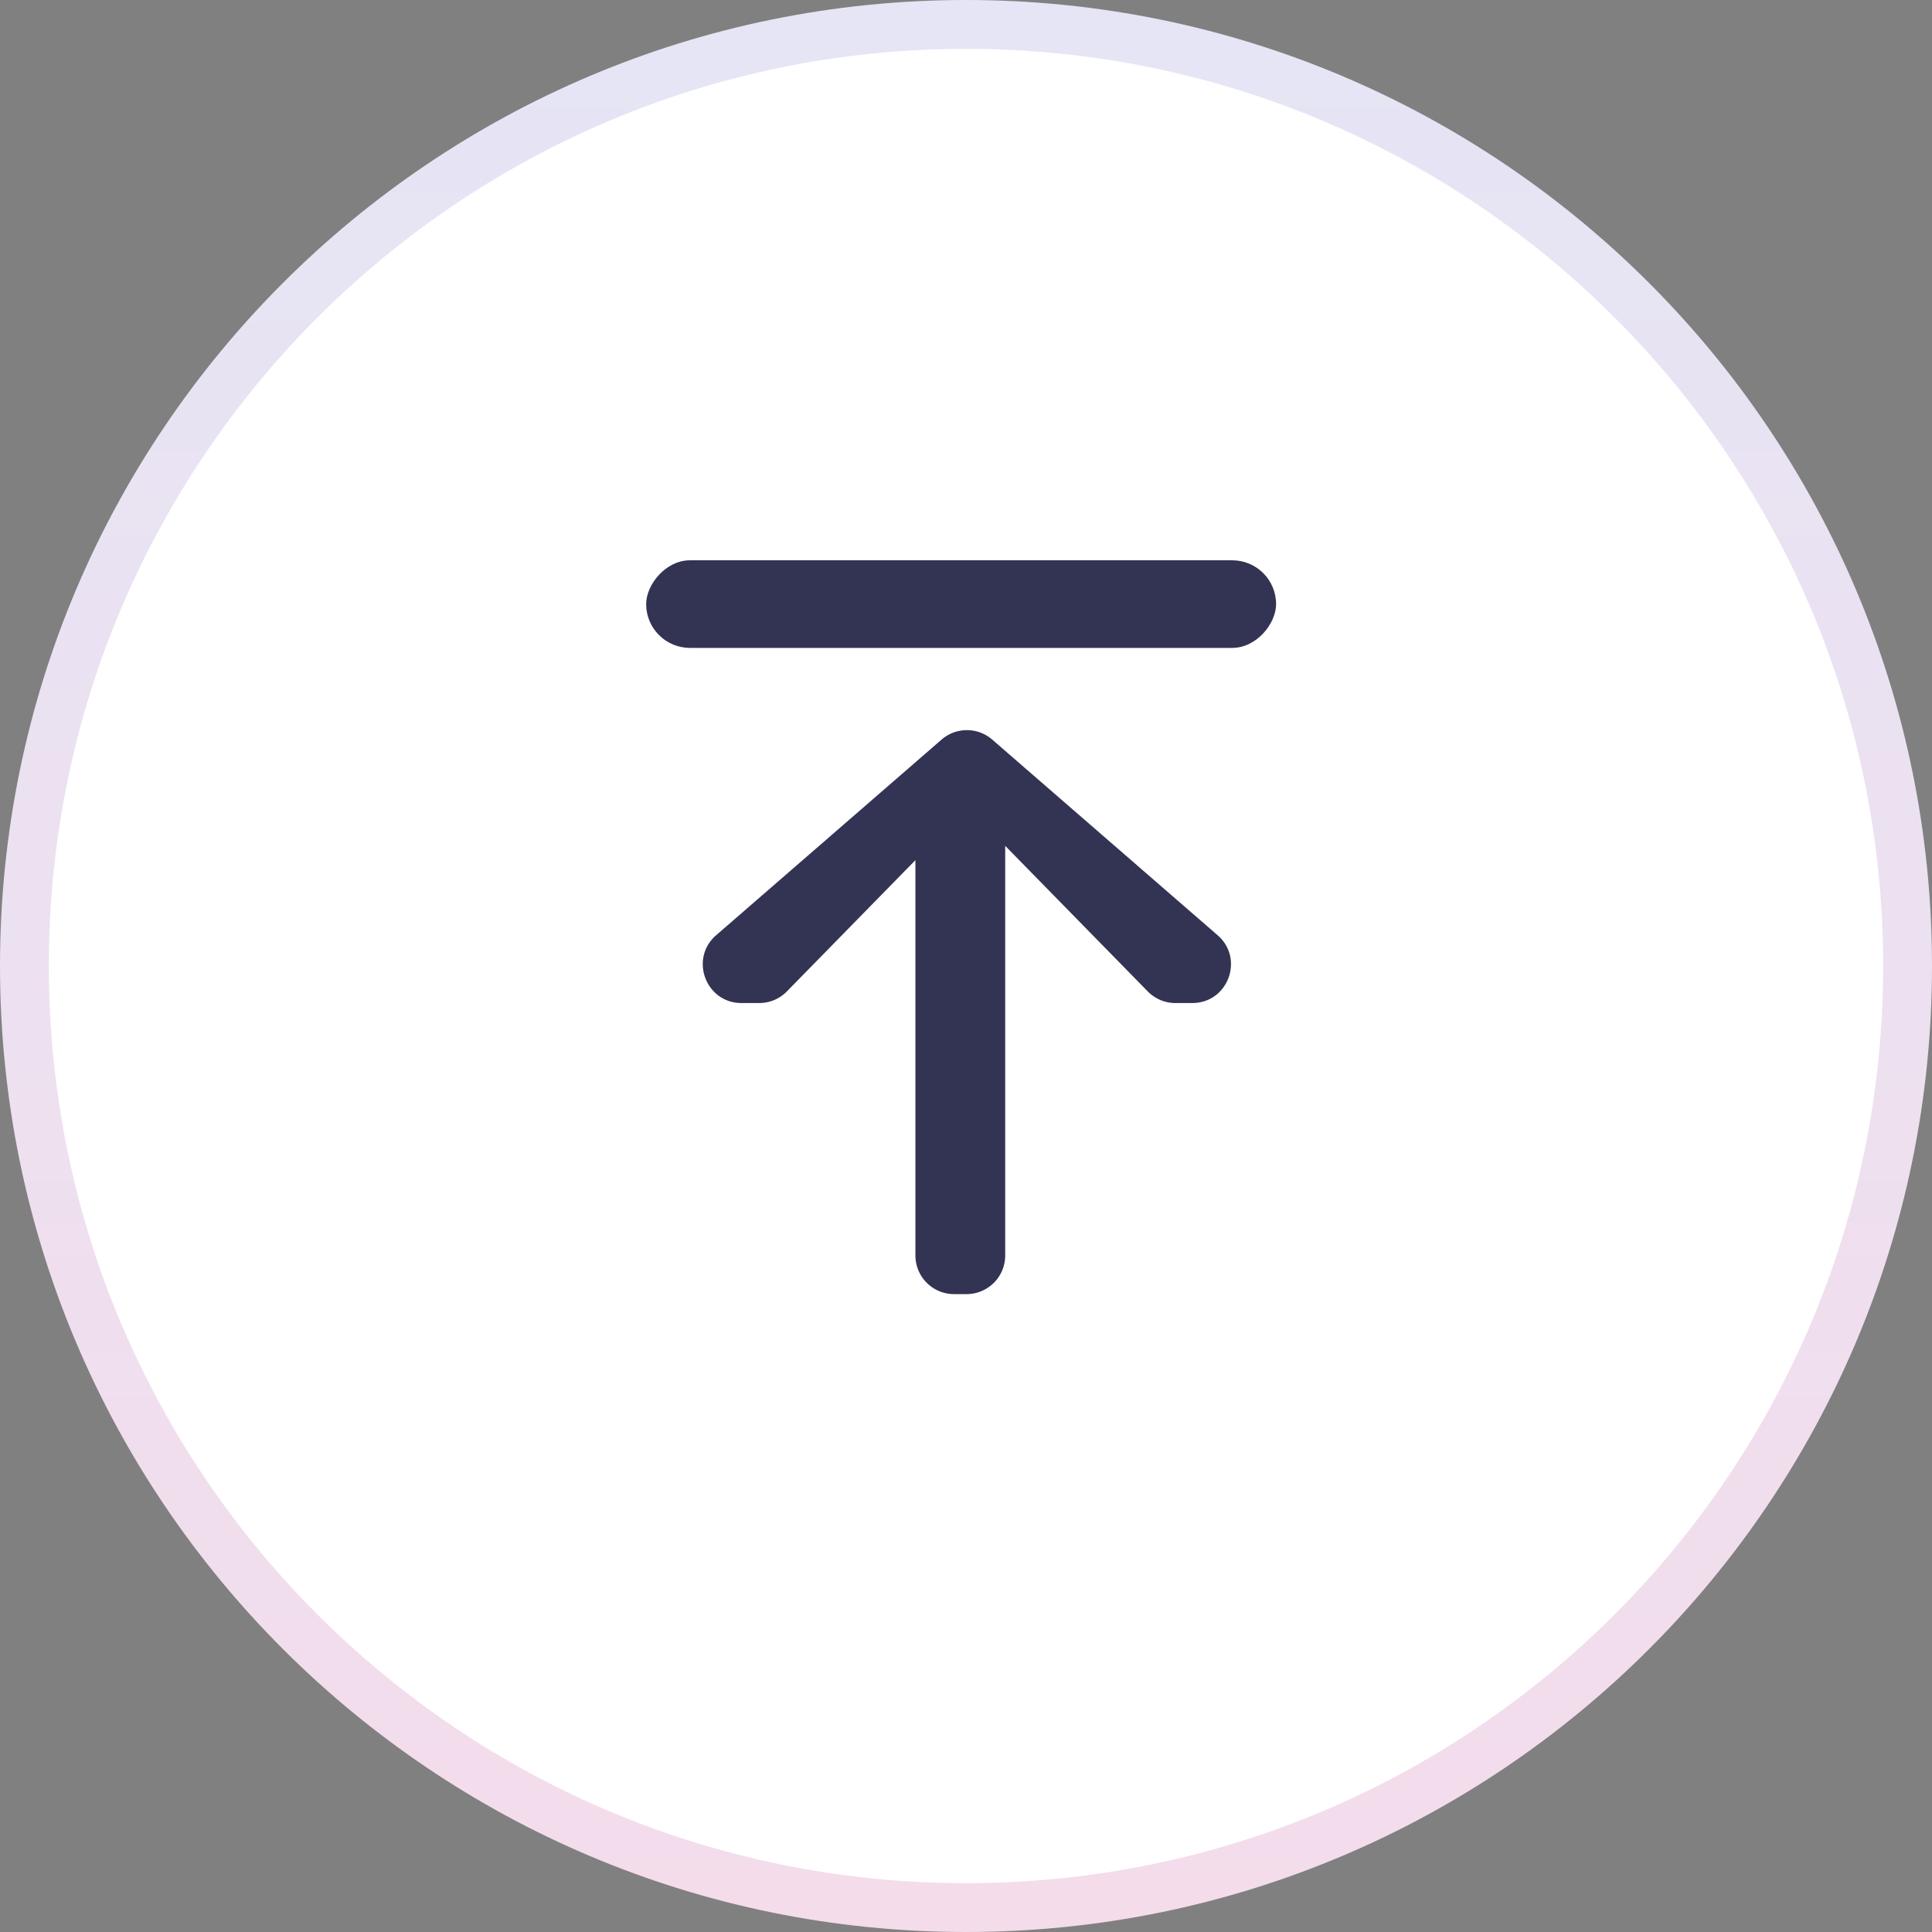 <svg width="100" height="100" viewBox="0 0 100 100" fill="none" xmlns="http://www.w3.org/2000/svg">
    <rect x="0" y="0" width="100" height="100" fill="#808080" stroke="none"/>
    <path d="M1.264 50C1.264 23.084 23.084 1.264 50 1.264c26.916 0 48.736 21.82 48.736 48.736 0 26.916-21.82 48.736-48.736 48.736-26.916 0-48.736-21.82-48.736-48.736z" fill="#fff"/>
    <path d="M1.264 50C1.264 23.084 23.084 1.264 50 1.264c26.916 0 48.736 21.82 48.736 48.736 0 26.916-21.82 48.736-48.736 48.736-26.916 0-48.736-21.82-48.736-48.736z" fill="#fff"/>
    <path d="M1.264 50C1.264 23.084 23.084 1.264 50 1.264c26.916 0 48.736 21.82 48.736 48.736 0 26.916-21.82 48.736-48.736 48.736-26.916 0-48.736-21.82-48.736-48.736z" stroke="url(#ug3cfg826a)" stroke-width="2.528"/>
    <rect width="32.605" height="4.534" rx="2.267" transform="matrix(1 0 0 -1 33.445 33.535)" fill="#333354"/>
    <path fill-rule="evenodd" clip-rule="evenodd" d="M49.382 66.983a2 2 0 0 1-2-2V44.521l-6.655 6.796a2 2 0 0 1-1.43.6h-.918c-1.85 0-2.709-2.297-1.311-3.51l11.667-10.126a2 2 0 0 1 2.622 0l11.666 10.126c1.398 1.213.54 3.51-1.31 3.51h-.874a2 2 0 0 1-1.43-.6l-7.38-7.536v21.202a2 2 0 0 1-2 2h-.647z" fill="#333354"/>
    <defs>
        <linearGradient id="ug3cfg826a" x1="50" y1="0" x2="50" y2="100" gradientUnits="userSpaceOnUse">
            <stop stop-color="#E5E5F5"/>
            <stop offset="1" stop-color="#F4DCEB"/>
        </linearGradient>
    </defs>
</svg>
